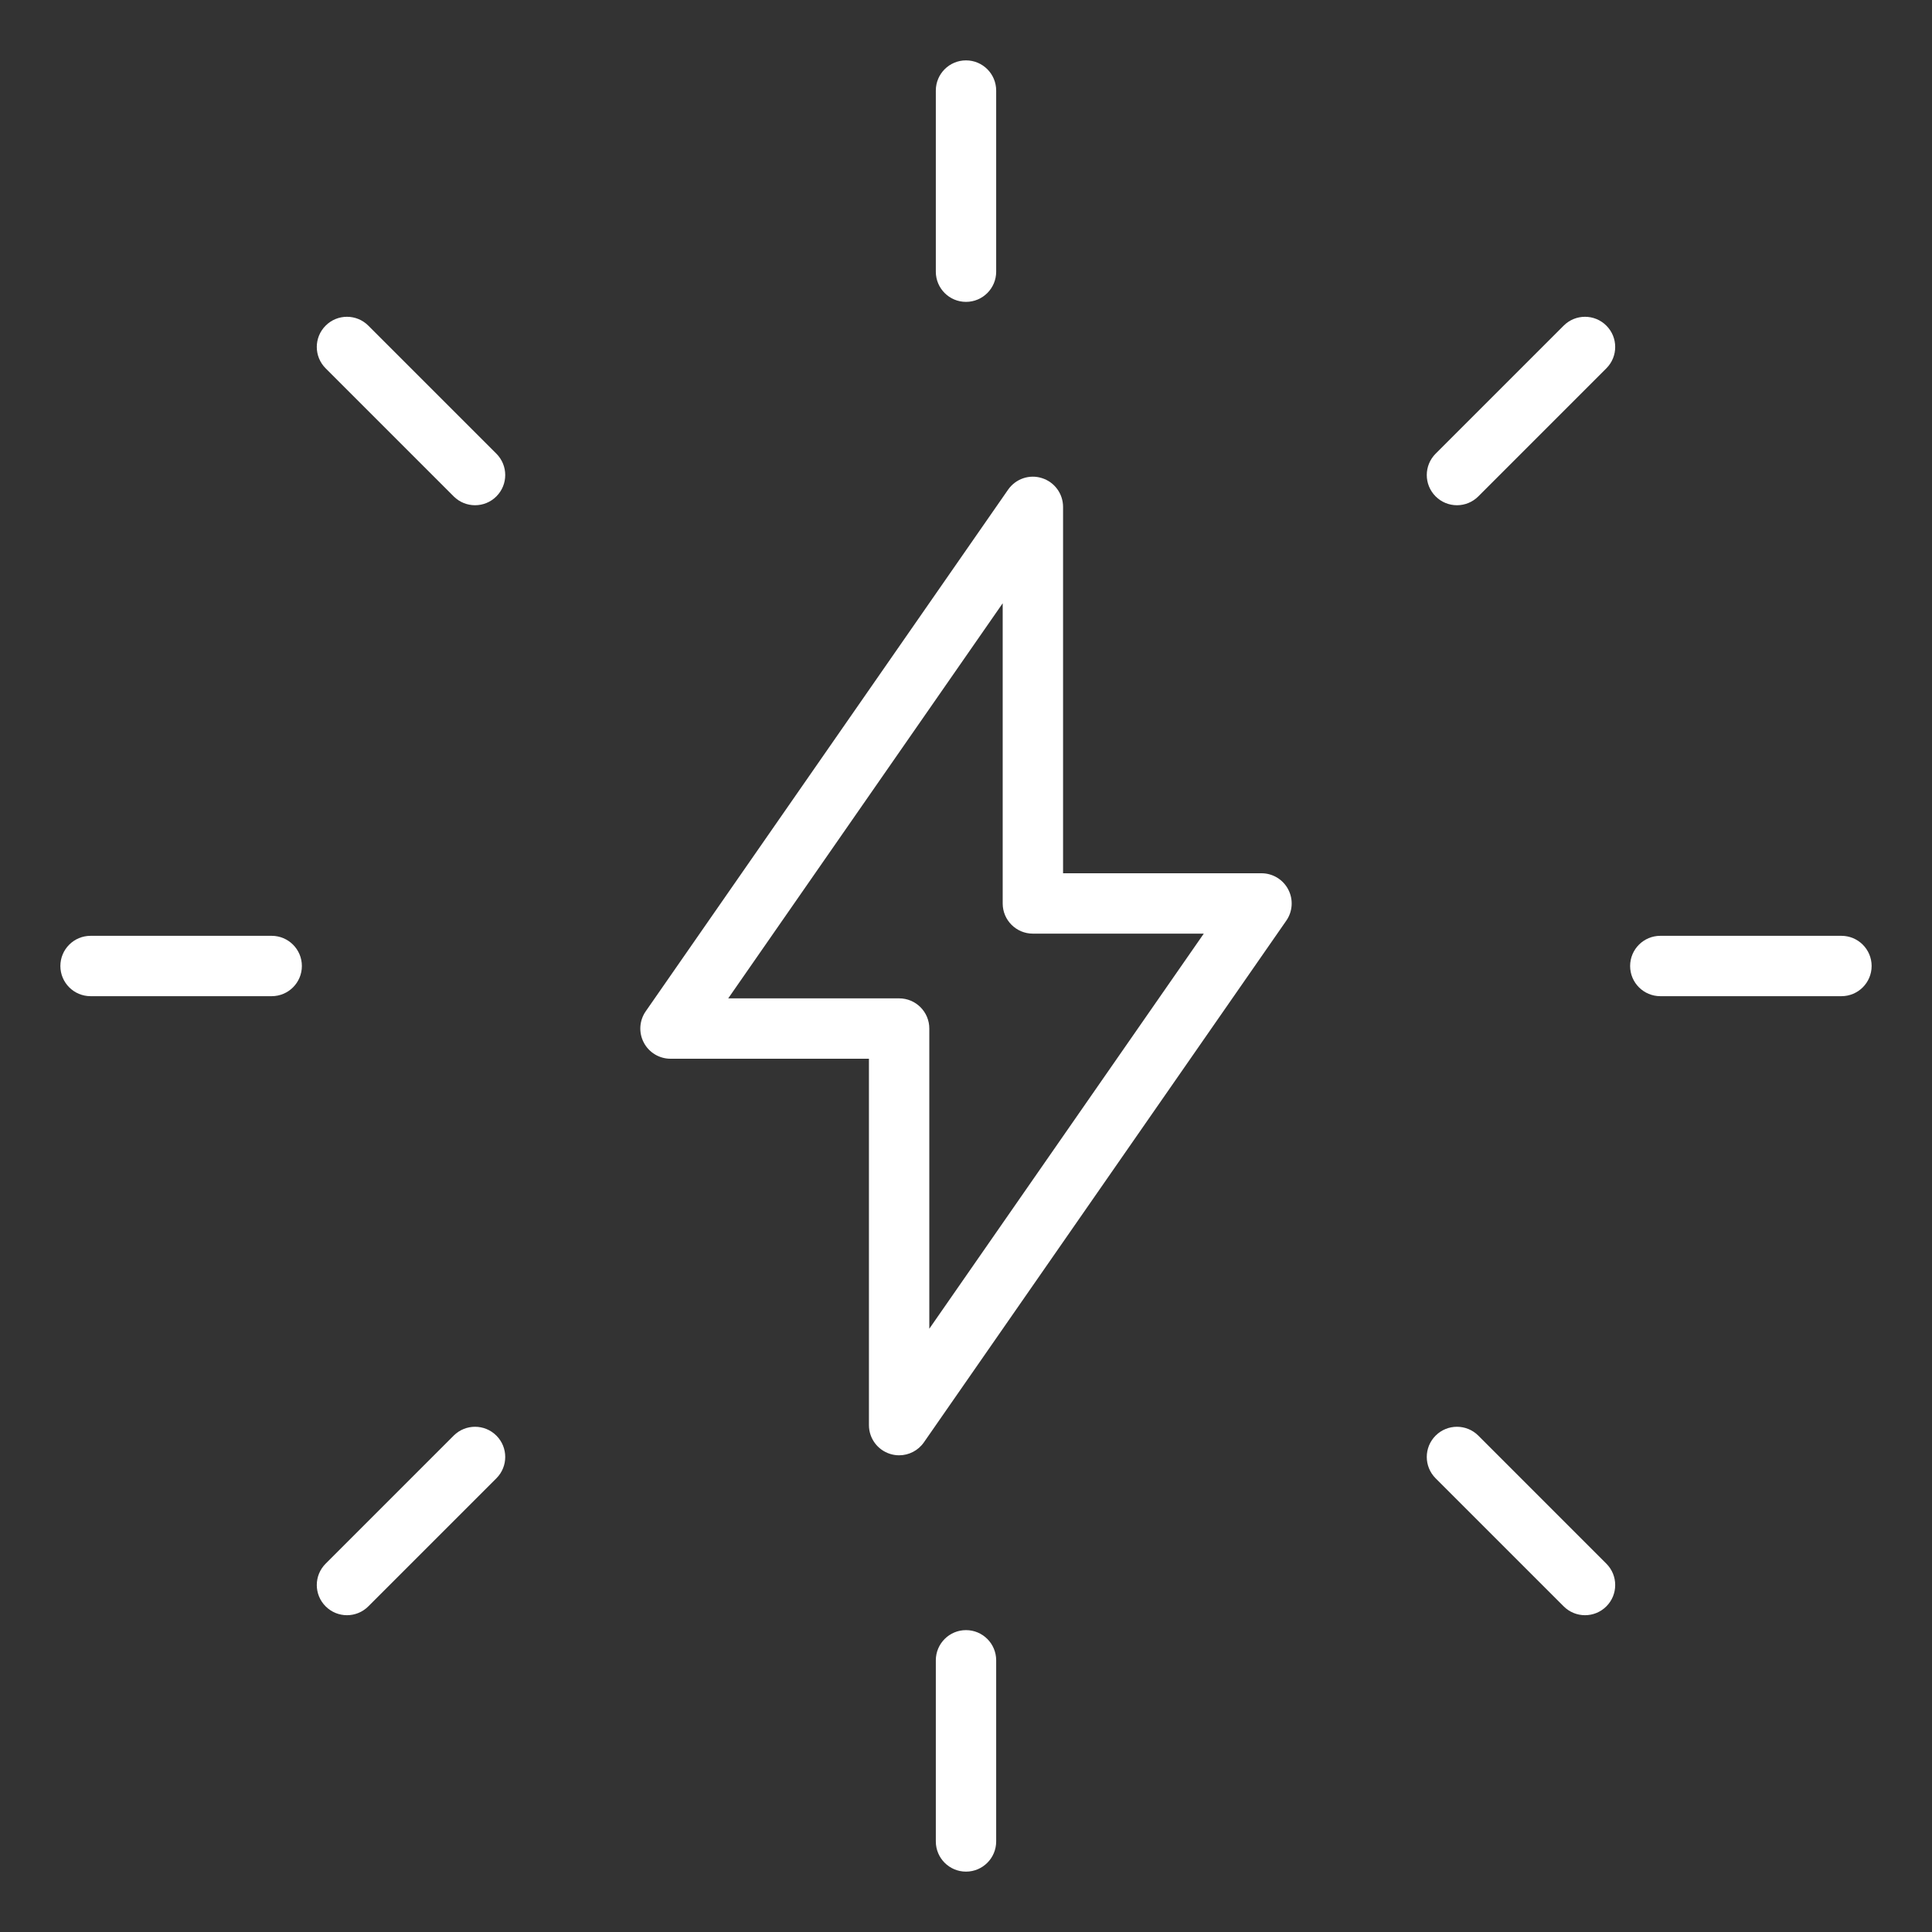 <svg width="100" height="100" viewBox="0 0 100 100" fill="none" xmlns="http://www.w3.org/2000/svg">
<rect x="0" y="0" width="100" height="100" fill="#333333" stroke="none"/>
<path d="M50 15.625C50.863 15.625 51.562 14.925 51.562 14.062V4.688C51.562 3.825 50.863 3.125 50 3.125C49.137 3.125 48.438 3.825 48.438 4.688V14.062C48.438 14.925 49.137 15.625 50 15.625Z" fill="white"/>
<path d="M51.562 95.312V85.938C51.562 85.075 50.863 84.375 50 84.375C49.137 84.375 48.438 85.075 48.438 85.938V95.312C48.438 96.175 49.137 96.875 50 96.875C50.863 96.875 51.562 96.175 51.562 95.312Z" fill="white"/>
<path d="M95.312 48.438H85.938C85.075 48.438 84.375 49.137 84.375 50C84.375 50.863 85.075 51.562 85.938 51.562H95.312C96.175 51.562 96.875 50.863 96.875 50C96.875 49.137 96.175 48.438 95.312 48.438Z" fill="white"/>
<path d="M4.688 51.562H14.062C14.925 51.562 15.625 50.863 15.625 50C15.625 49.137 14.925 48.438 14.062 48.438H4.688C3.825 48.438 3.125 49.137 3.125 50C3.125 50.863 3.825 51.562 4.688 51.562Z" fill="white"/>
<path d="M75.412 26.151C75.812 26.151 76.212 25.998 76.517 25.693L83.145 19.064C83.755 18.454 83.755 17.465 83.145 16.855C82.535 16.244 81.546 16.244 80.936 16.855L74.307 23.483C73.697 24.094 73.697 25.082 74.307 25.693C74.612 25.998 75.012 26.151 75.412 26.151Z" fill="white"/>
<path d="M17.96 83.603C18.359 83.603 18.759 83.45 19.064 83.145L25.693 76.517C26.303 75.906 26.303 74.918 25.693 74.307C25.082 73.697 24.094 73.697 23.483 74.307L16.855 80.936C16.244 81.546 16.244 82.535 16.855 83.145C17.16 83.45 17.56 83.603 17.96 83.603Z" fill="white"/>
<path d="M80.936 83.145C81.241 83.45 81.641 83.603 82.04 83.603C82.44 83.603 82.84 83.45 83.145 83.145C83.755 82.535 83.755 81.546 83.145 80.936L76.517 74.307C75.906 73.697 74.918 73.697 74.307 74.307C73.697 74.918 73.697 75.906 74.307 76.517L80.936 83.145Z" fill="white"/>
<path d="M23.483 25.693C23.788 25.998 24.188 26.151 24.588 26.151C24.988 26.151 25.388 25.998 25.693 25.693C26.303 25.082 26.303 24.094 25.693 23.483L19.064 16.855C18.454 16.244 17.465 16.244 16.855 16.855C16.244 17.465 16.244 18.454 16.855 19.064L23.483 25.693Z" fill="white"/>
<path d="M34.705 54.8H44.976V73.763C44.976 74.446 45.419 75.05 46.072 75.254C46.226 75.303 46.383 75.326 46.538 75.326C47.041 75.326 47.524 75.083 47.822 74.654L66.578 47.654C66.91 47.176 66.949 46.554 66.679 46.039C66.41 45.523 65.876 45.2 65.295 45.2H55.024V26.237C55.024 25.554 54.581 24.95 53.928 24.746C53.278 24.538 52.568 24.784 52.178 25.346L33.422 52.346C33.09 52.824 33.051 53.446 33.321 53.961C33.59 54.477 34.124 54.8 34.705 54.8ZM51.899 31.225V46.763C51.899 47.626 52.599 48.325 53.461 48.325H62.307L48.101 68.775V53.237C48.101 52.374 47.401 51.675 46.538 51.675H37.693L51.899 31.225Z" fill="white"/>
</svg>
